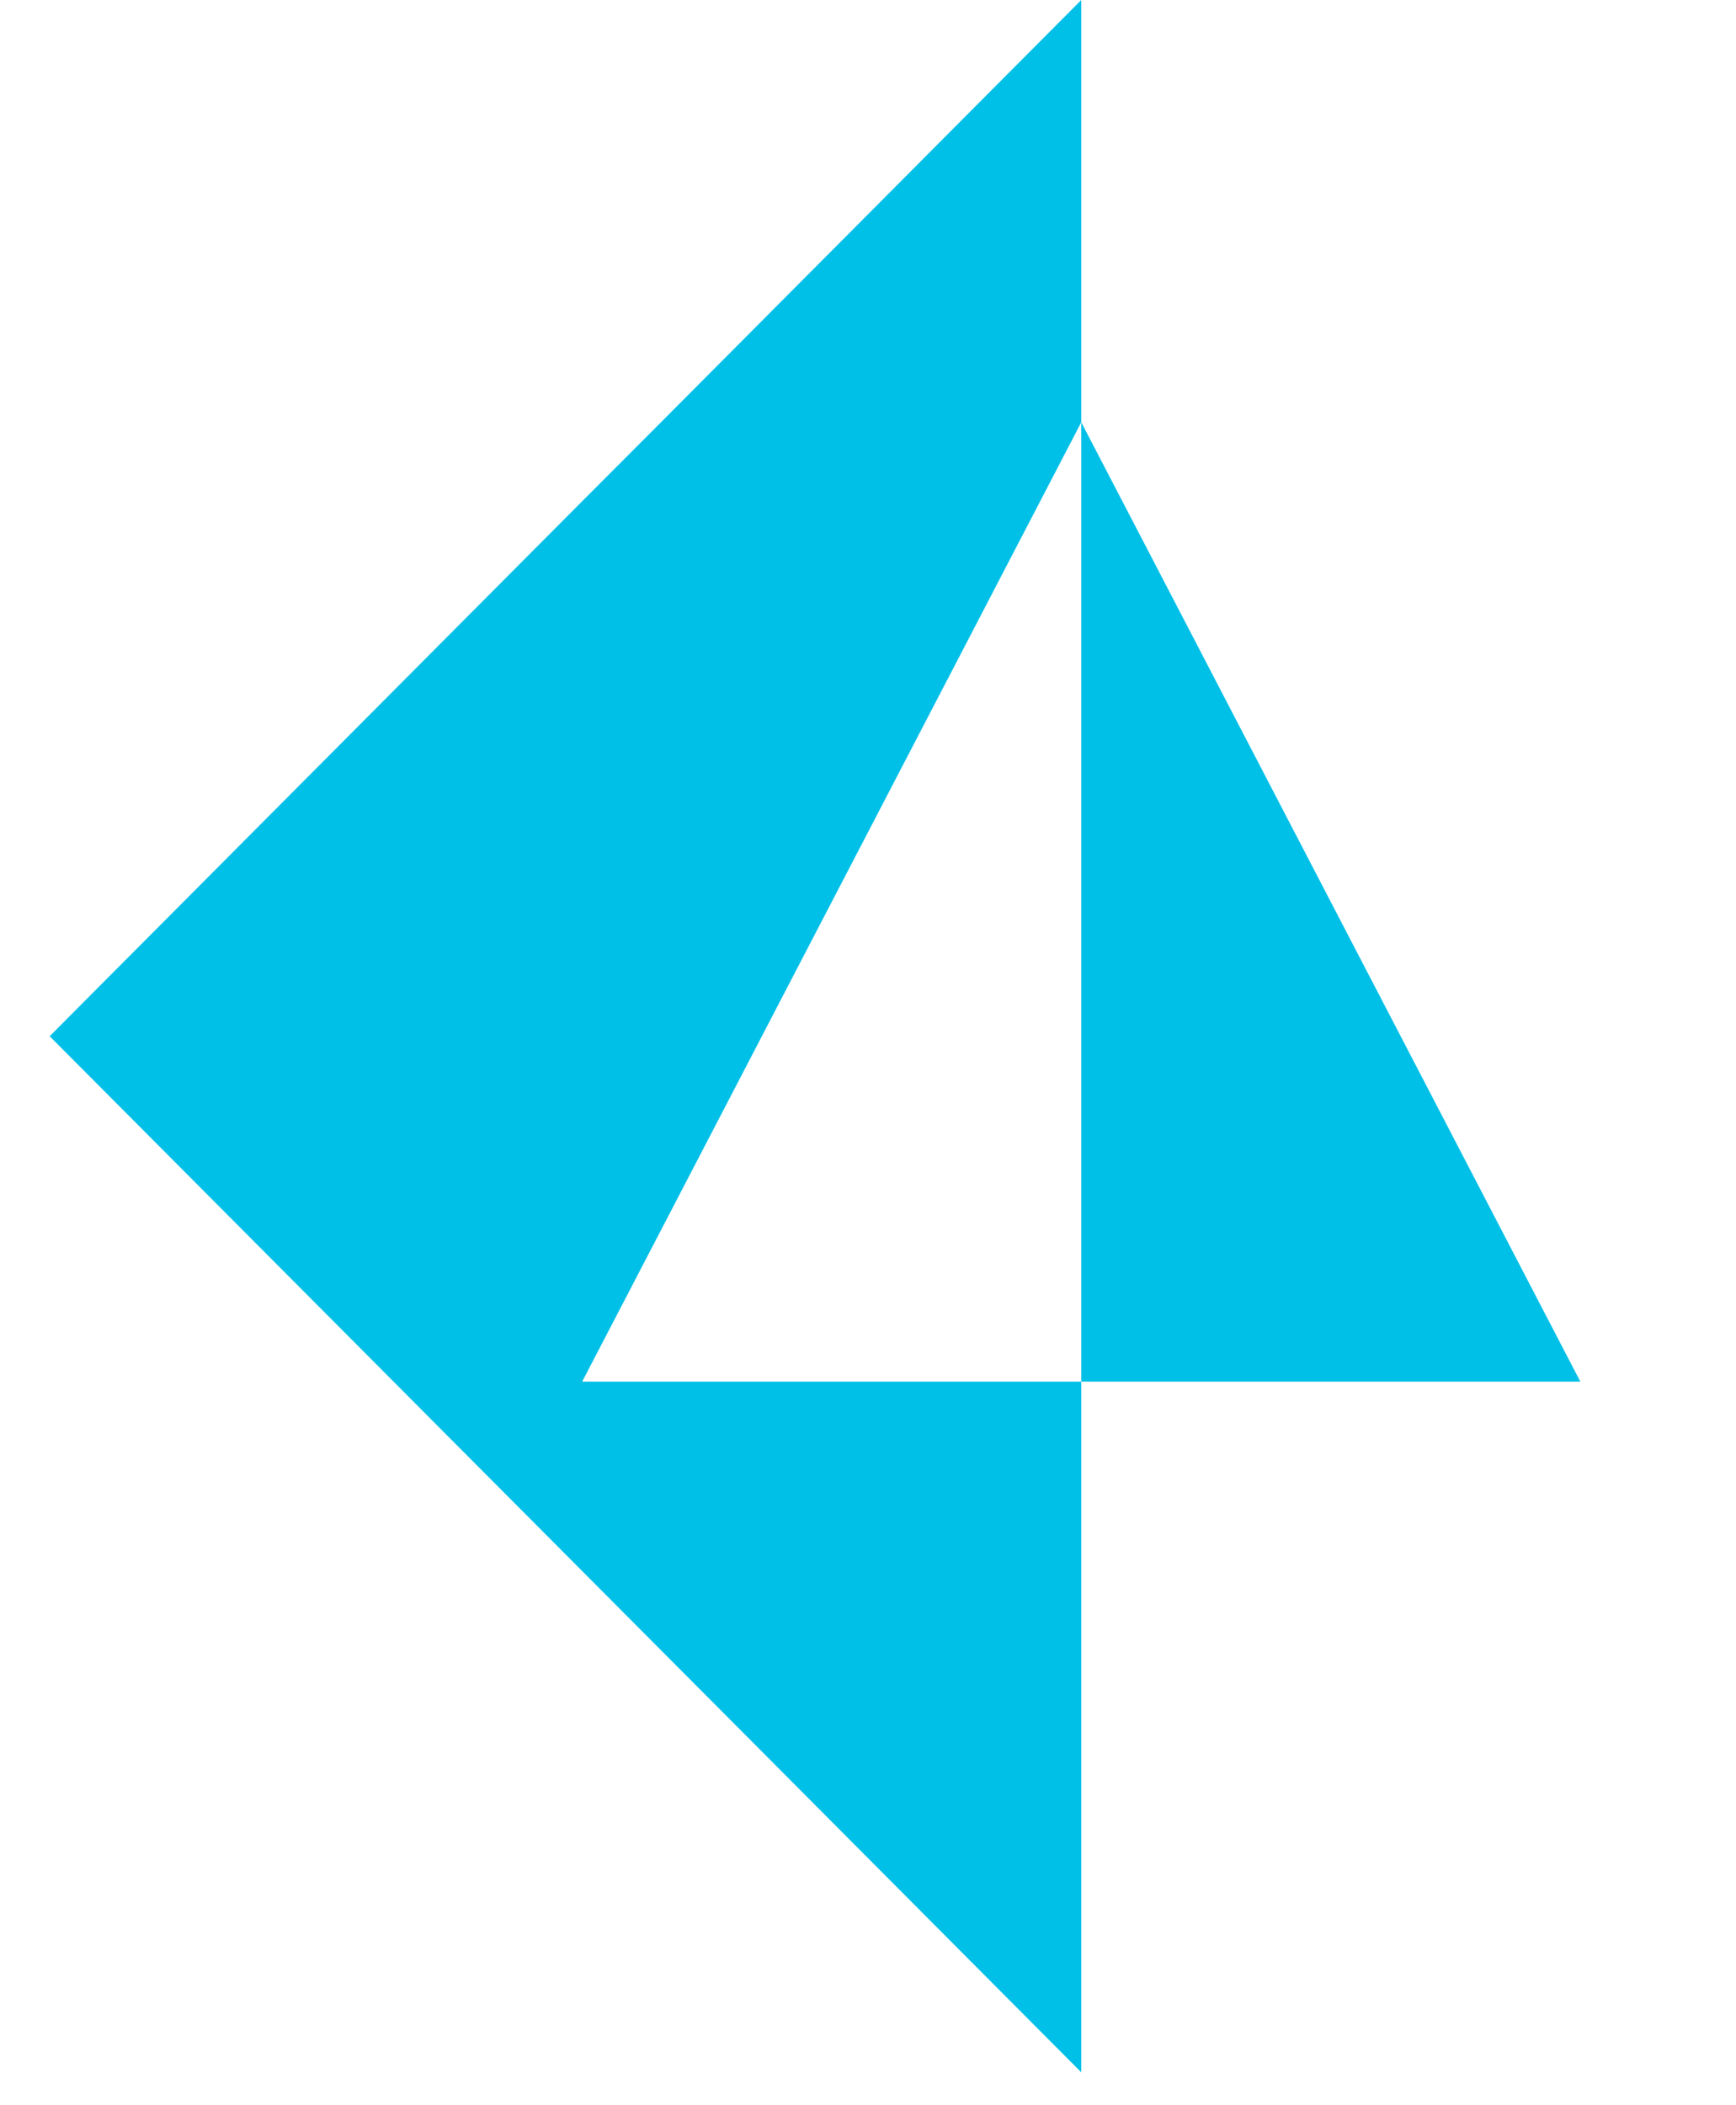 <svg width="33" height="40" viewBox="0 0 33 40" fill="none" xmlns="http://www.w3.org/2000/svg">
<path d="M20.554 26.251V8.023L30.041 26.251H20.554Z" fill="#00C0E8"/>
<path d="M20.554 8.023L11.067 26.251H20.554V39.375L0.944 19.689L10.974 9.617L12.565 8.023L20.554 0V8.023Z" fill="#00C0E8"/>
</svg>

